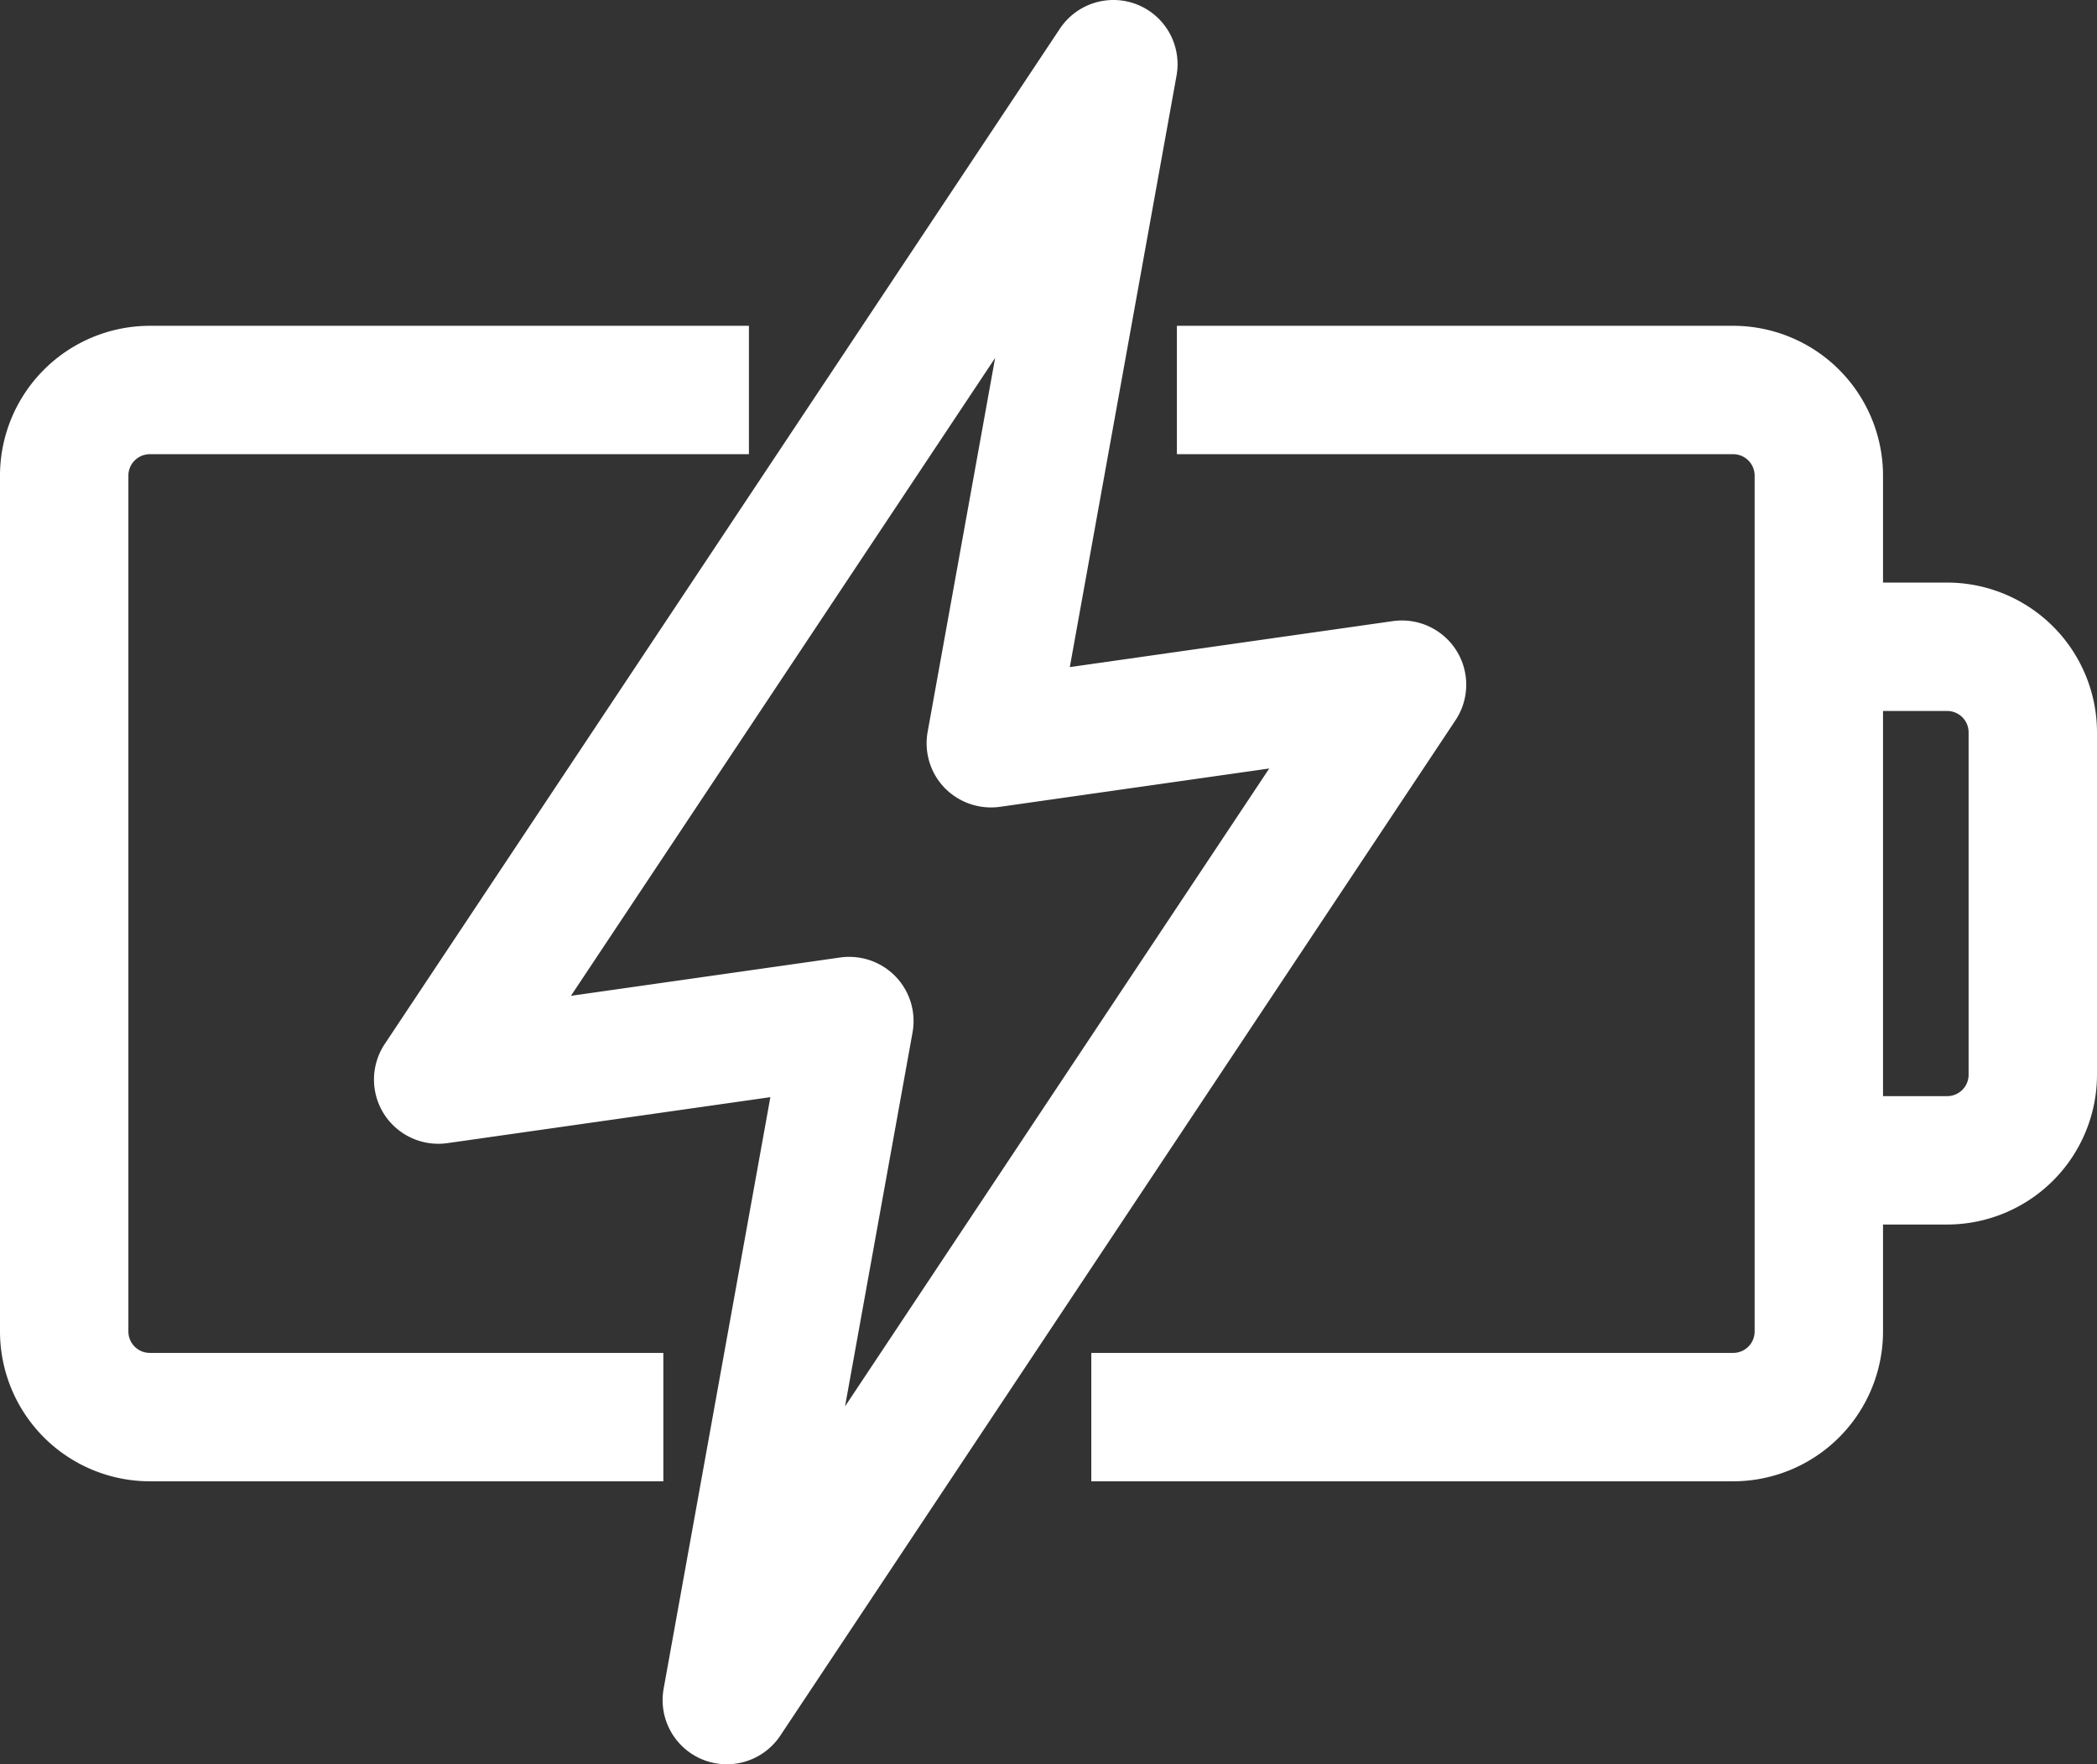 <svg id="Calque_1" data-name="Calque 1" xmlns="http://www.w3.org/2000/svg" width="49" height="41.224" viewBox="0 0 49 41.224"><rect x="0" y="0" width="49" height="41.224" fill="#333333" stroke="none"/><defs><style>.cls-1{fill:#fff;}</style></defs><title>icon-gain-activity</title><g id="Groupe_218" data-name="Groupe 218"><g id="Tracé_20" data-name="Tracé 20"><path class="cls-1" d="M-703.5,830.112h-12a3.504,3.504,0,0,1-3.5-3.5v-20a3.504,3.504,0,0,1,3.5-3.5h14v3h-14a.501.501,0,0,0-.5.5v20a.501.501,0,0,0,.5.5h12Z" transform="translate(719 -795.499)"/></g><path class="cls-1" d="M-673.5,809.112H-675v-2.5a3.504,3.504,0,0,0-3.5-3.5h-13v3h13a.501.501,0,0,1,.5.5v20a.501.501,0,0,1-.5.5h-15v3h15a3.504,3.504,0,0,0,3.5-3.5v-2.5h1.5a3.504,3.504,0,0,0,3.5-3.5v-8A3.504,3.504,0,0,0-673.5,809.112Zm.5,11.5a.501.501,0,0,1-.5.5H-675v-9h1.5a.501.501,0,0,1,.5.5Z" transform="translate(719 -795.499)"/><g id="Tracé_23" data-name="Tracé 23"><path class="cls-1" d="M-702.017,836.724a1.5,1.5,0,0,1-.56-.108,1.5,1.5,0,0,1-.916-1.658l2.494-13.822-7.551,1.075a1.507,1.507,0,0,1-1.48-.686,1.5,1.5,0,0,1,.02-1.631l15.777-23.726a1.502,1.502,0,0,1,1.809-.561,1.5,1.5,0,0,1,.916,1.658l-2.494,13.822,7.552-1.075a1.505,1.505,0,0,1,1.48.686,1.5,1.5,0,0,1-.02,1.631l-15.777,23.726A1.501,1.501,0,0,1-702.017,836.724Zm2.864-18.866a1.502,1.502,0,0,1,1.08.459,1.5,1.5,0,0,1,.396,1.308l-1.577,8.736,9.912-14.905-6.294.896a1.515,1.515,0,0,1-1.292-.444,1.5,1.5,0,0,1-.396-1.308l1.577-8.737-9.912,14.905,6.294-.896A1.543,1.543,0,0,1-699.153,817.857Z" transform="translate(719 -795.499)"/></g></g></svg>